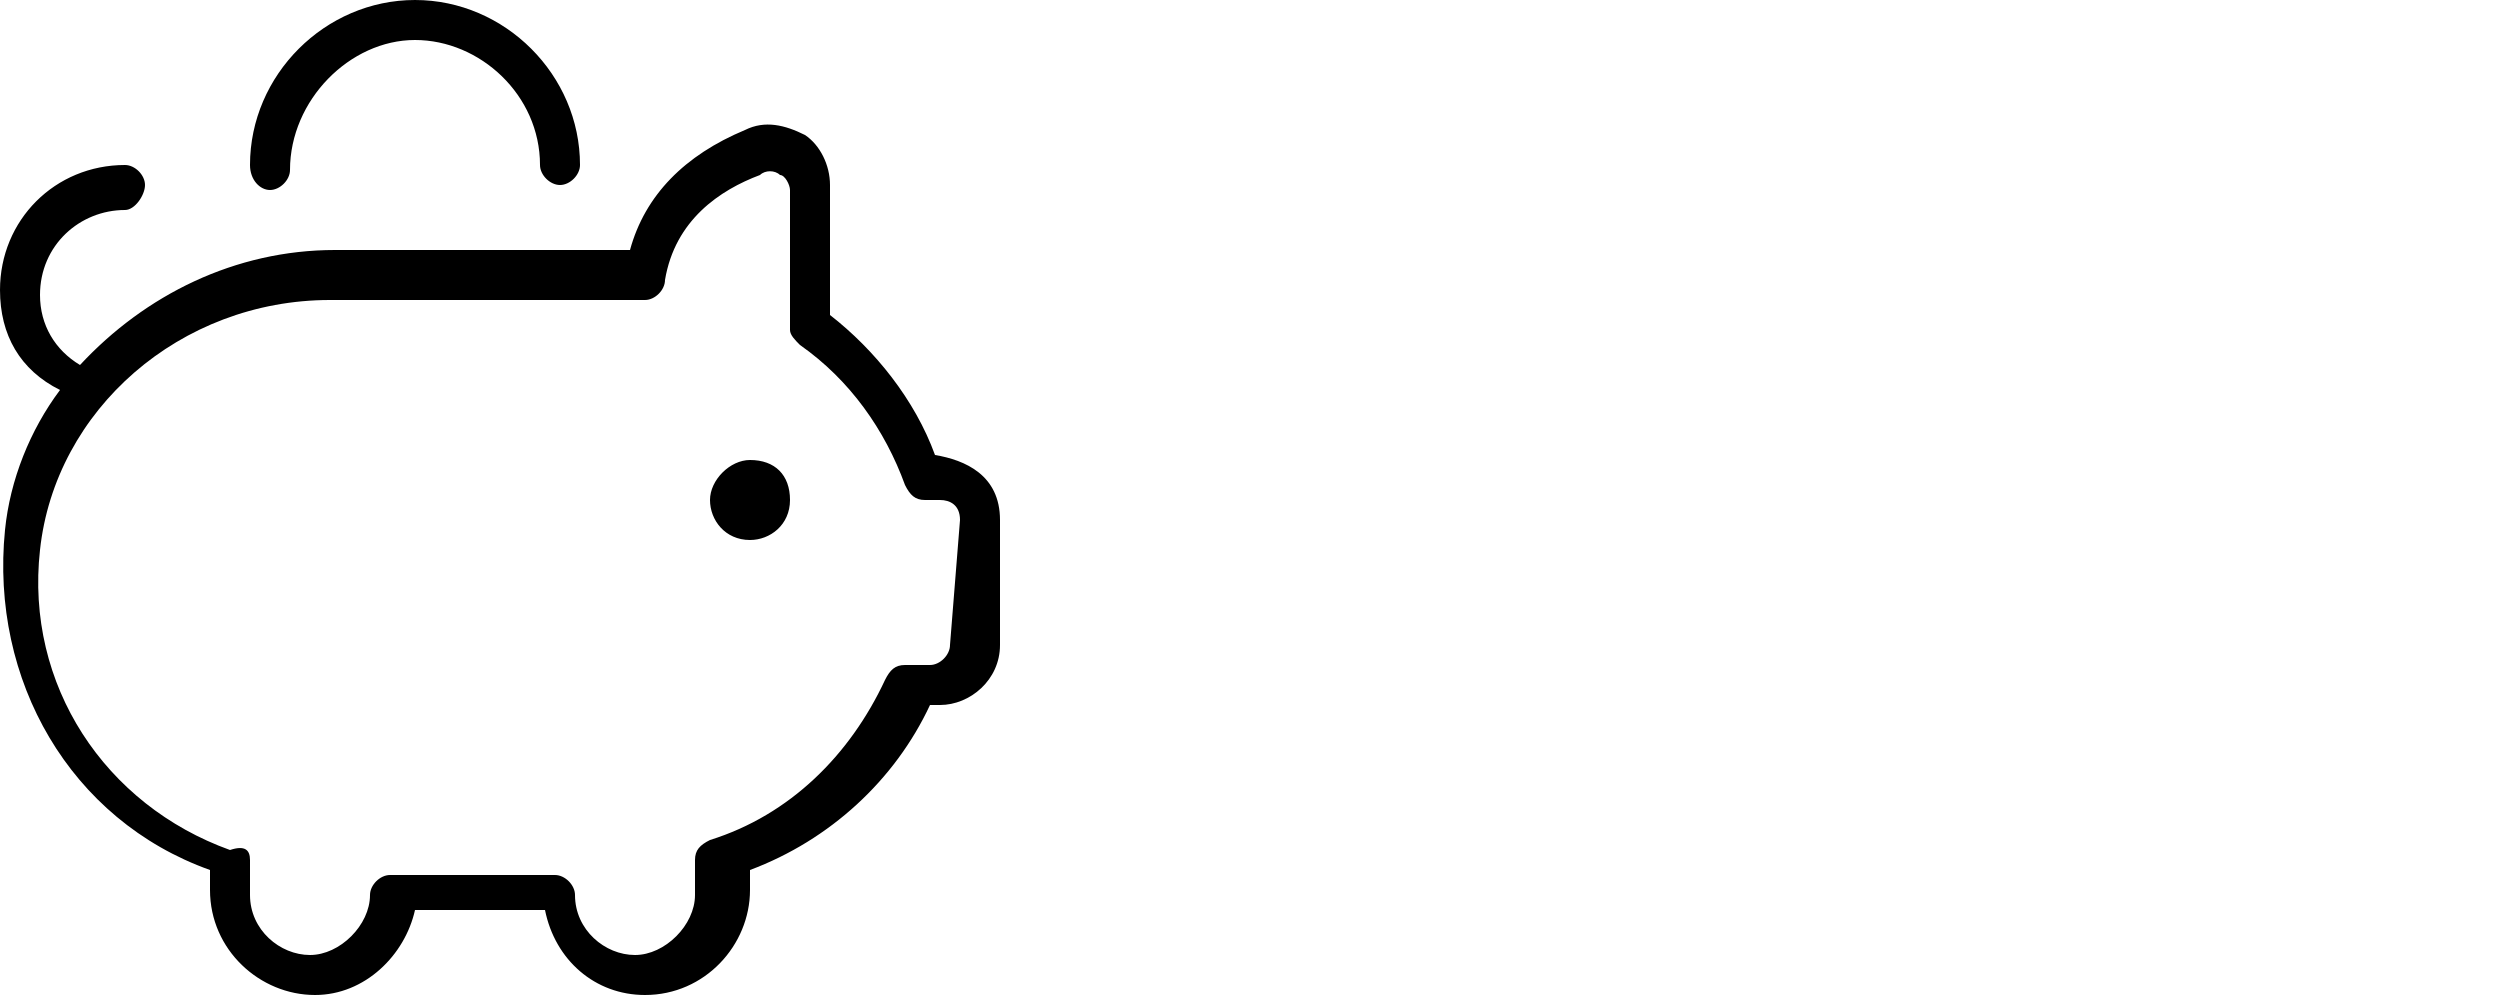 <?xml version="1.0" encoding="UTF-8"?>
<svg xmlns="http://www.w3.org/2000/svg" xmlns:xlink="http://www.w3.org/1999/xlink" version="1.1" id="Layer_1" x="0px" y="0px" viewBox="0 0 50 20" style="enable-background:new 0 0 50 20;" xml:space="preserve">
<path d="M15.8,10c0,0.5-0.4,0.8-0.8,0.8c-0.5,0-0.8-0.4-0.8-0.8s0.4-0.8,0.8-0.8C15.5,9.2,15.8,9.5,15.8,10z M20,10.4v2.5  c0,0.7-0.6,1.2-1.2,1.2h-0.2c-0.7,1.5-2,2.7-3.6,3.3v0.4c0,1.1-0.9,2.1-2.1,2.1c-1,0-1.8-0.7-2-1.7H8.3c-0.2,0.9-1,1.7-2,1.7  c-1.1,0-2.1-0.9-2.1-2.1v-0.4c-2.8-1-4.4-3.8-4.1-6.8c0.1-1,0.5-2,1.1-2.8C0.4,7.4,0,6.7,0,5.8c0-1.4,1.1-2.5,2.5-2.5  c0.2,0,0.4,0.2,0.4,0.4S2.7,4.2,2.5,4.2c-0.9,0-1.7,0.7-1.7,1.7c0,0.6,0.3,1.1,0.8,1.4C2.9,5.9,4.7,5,6.7,5h5.9  c0.3-1.1,1.1-1.9,2.3-2.4c0.4-0.2,0.8-0.1,1.2,0.1c0.3,0.2,0.5,0.6,0.5,1v2.6c0.9,0.7,1.7,1.7,2.1,2.8h0C19.3,9.2,20,9.5,20,10.4  L20,10.4z M19.2,10.4c0-0.3-0.2-0.4-0.4-0.4h-0.3c-0.2,0-0.3-0.1-0.4-0.3C17.7,8.6,17,7.6,16,6.9c-0.1-0.1-0.2-0.2-0.2-0.3V3.8  c0-0.1-0.1-0.3-0.2-0.3c-0.1-0.1-0.3-0.1-0.4,0c-0.8,0.3-1.7,0.9-1.9,2.1c0,0.2-0.2,0.4-0.4,0.4l-6.3,0c-3,0-5.5,2.2-5.8,5  c-0.3,2.7,1.3,5.1,3.8,6C4.9,16.9,5,17,5,17.2v0.7c0,0.7,0.6,1.2,1.2,1.2s1.2-0.6,1.2-1.2c0-0.2,0.2-0.4,0.4-0.4h3.3  c0.2,0,0.4,0.2,0.4,0.4c0,0.7,0.6,1.2,1.2,1.2s1.2-0.6,1.2-1.2v-0.7c0-0.2,0.1-0.3,0.3-0.4c1.6-0.5,2.8-1.7,3.5-3.2  c0.1-0.2,0.2-0.3,0.4-0.3h0.5c0.2,0,0.4-0.2,0.4-0.4L19.2,10.4L19.2,10.4z M5.4,3.8c0.2,0,0.4-0.2,0.4-0.4C5.8,2,7,0.8,8.3,0.8  s2.5,1.1,2.5,2.5c0,0.2,0.2,0.4,0.4,0.4s0.4-0.2,0.4-0.4c0-1.8-1.5-3.3-3.3-3.3S5,1.5,5,3.3C5,3.6,5.2,3.8,5.4,3.8z"></path>
</svg>
